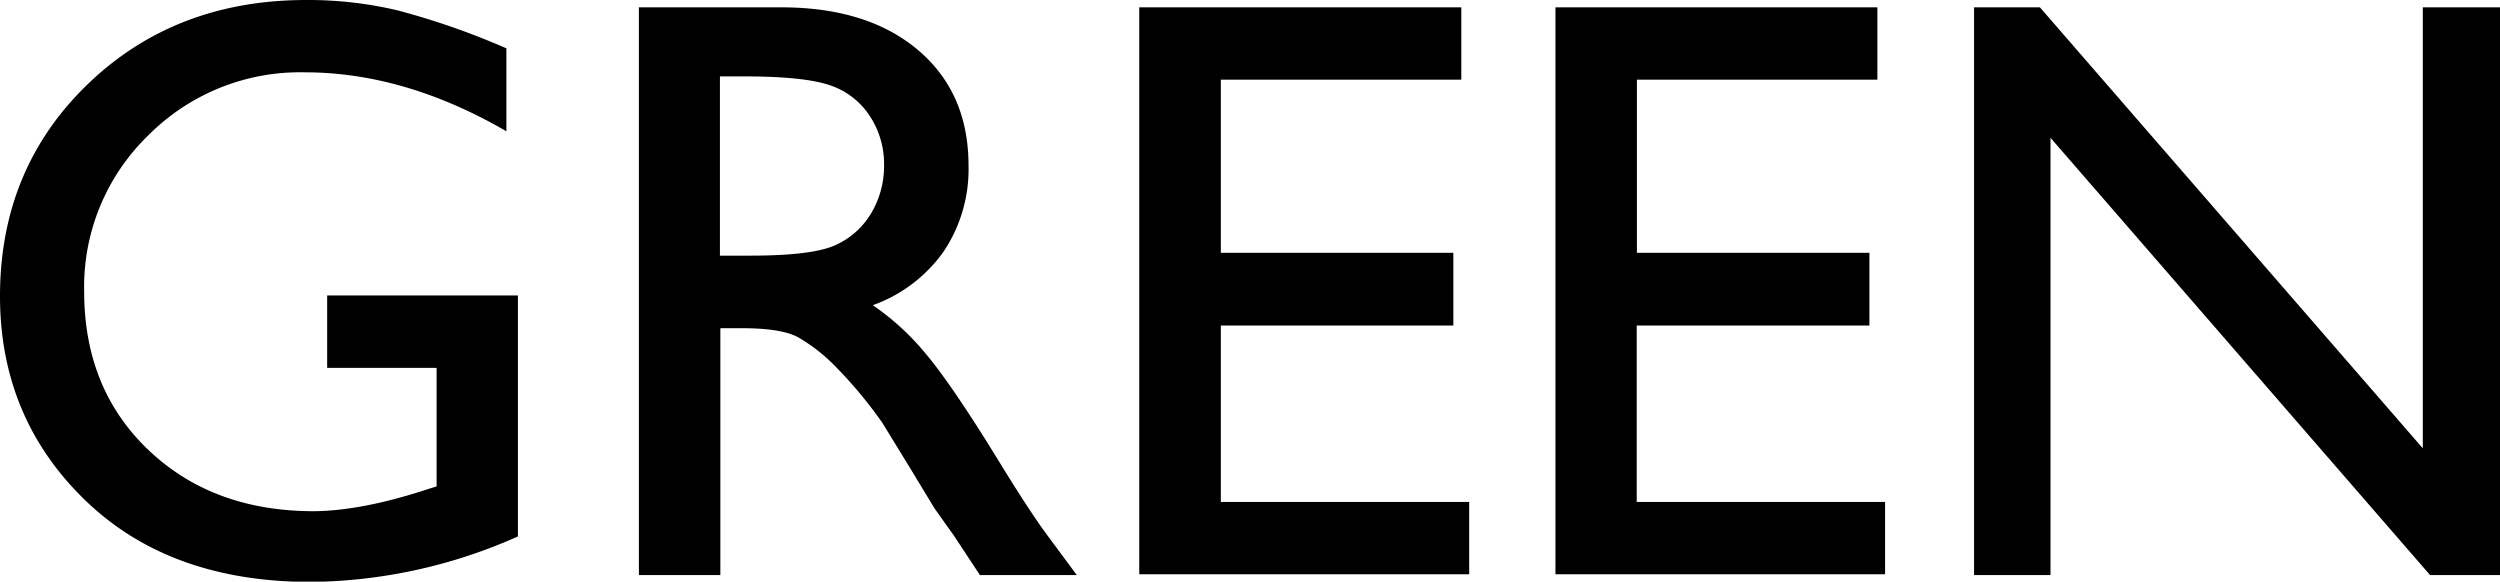 <svg xmlns="http://www.w3.org/2000/svg" viewBox="0 0 405.46 94.33"><g id="レイヤー_2" data-name="レイヤー 2"><g id="txt"><path d="M53.06,47.92H84V87a84.28,84.28,0,0,1-33.75,7.38Q27.35,94.33,13.68,81T0,48.05Q0,27.42,14.17,13.71T49.7,0A63,63,0,0,1,64.47,1.68,121.73,121.73,0,0,1,82.13,7.84V21.29q-16.47-9.55-32.69-9.56A34.71,34.71,0,0,0,24,22,34.19,34.19,0,0,0,13.65,47.26Q13.65,63,24,72.91t26.63,10q7.92,0,18.92-3.63l1.26-.39V59.66H53.06Z"/><path d="M103.62,93.27V1.19h23.07q14,0,22.19,6.92t8.2,18.72a24,24,0,0,1-4,13.91,23.94,23.94,0,0,1-11.53,8.76,41,41,0,0,1,8.63,7.92q4.22,5,11.87,17.46,4.8,7.84,7.71,11.8l4.88,6.59H158.93l-4-6.06c-.13-.22-.39-.6-.79-1.13l-2.57-3.62-4.08-6.73-4.41-7.19a71.56,71.56,0,0,0-7.48-9,28.2,28.2,0,0,0-6.14-4.83q-2.73-1.49-9.2-1.48h-3.43V93.27Zm17.14-80.88h-4V41.46h5q10,0,13.74-1.71a12.86,12.86,0,0,0,5.8-5.18,14.93,14.93,0,0,0,2.08-7.87,14.07,14.07,0,0,0-2.31-7.88,12.37,12.37,0,0,0-6.49-5Q130.45,12.4,120.76,12.39Z"/><path d="M184.77,1.19H237V12.92H198V41h37.71V52.8H198V81.41h40.28V93.14H184.77Z"/><path d="M252.27,1.19h52.21V12.92h-39V41h37.71V52.8H265.45V81.41h40.28V93.14H252.27Z"/><path d="M392.94,1.19h12.52V93.27H394.12L332.56,22.35V93.27h-12.4V1.19h10.68l62.1,71.52Z"/></g></g></svg>
